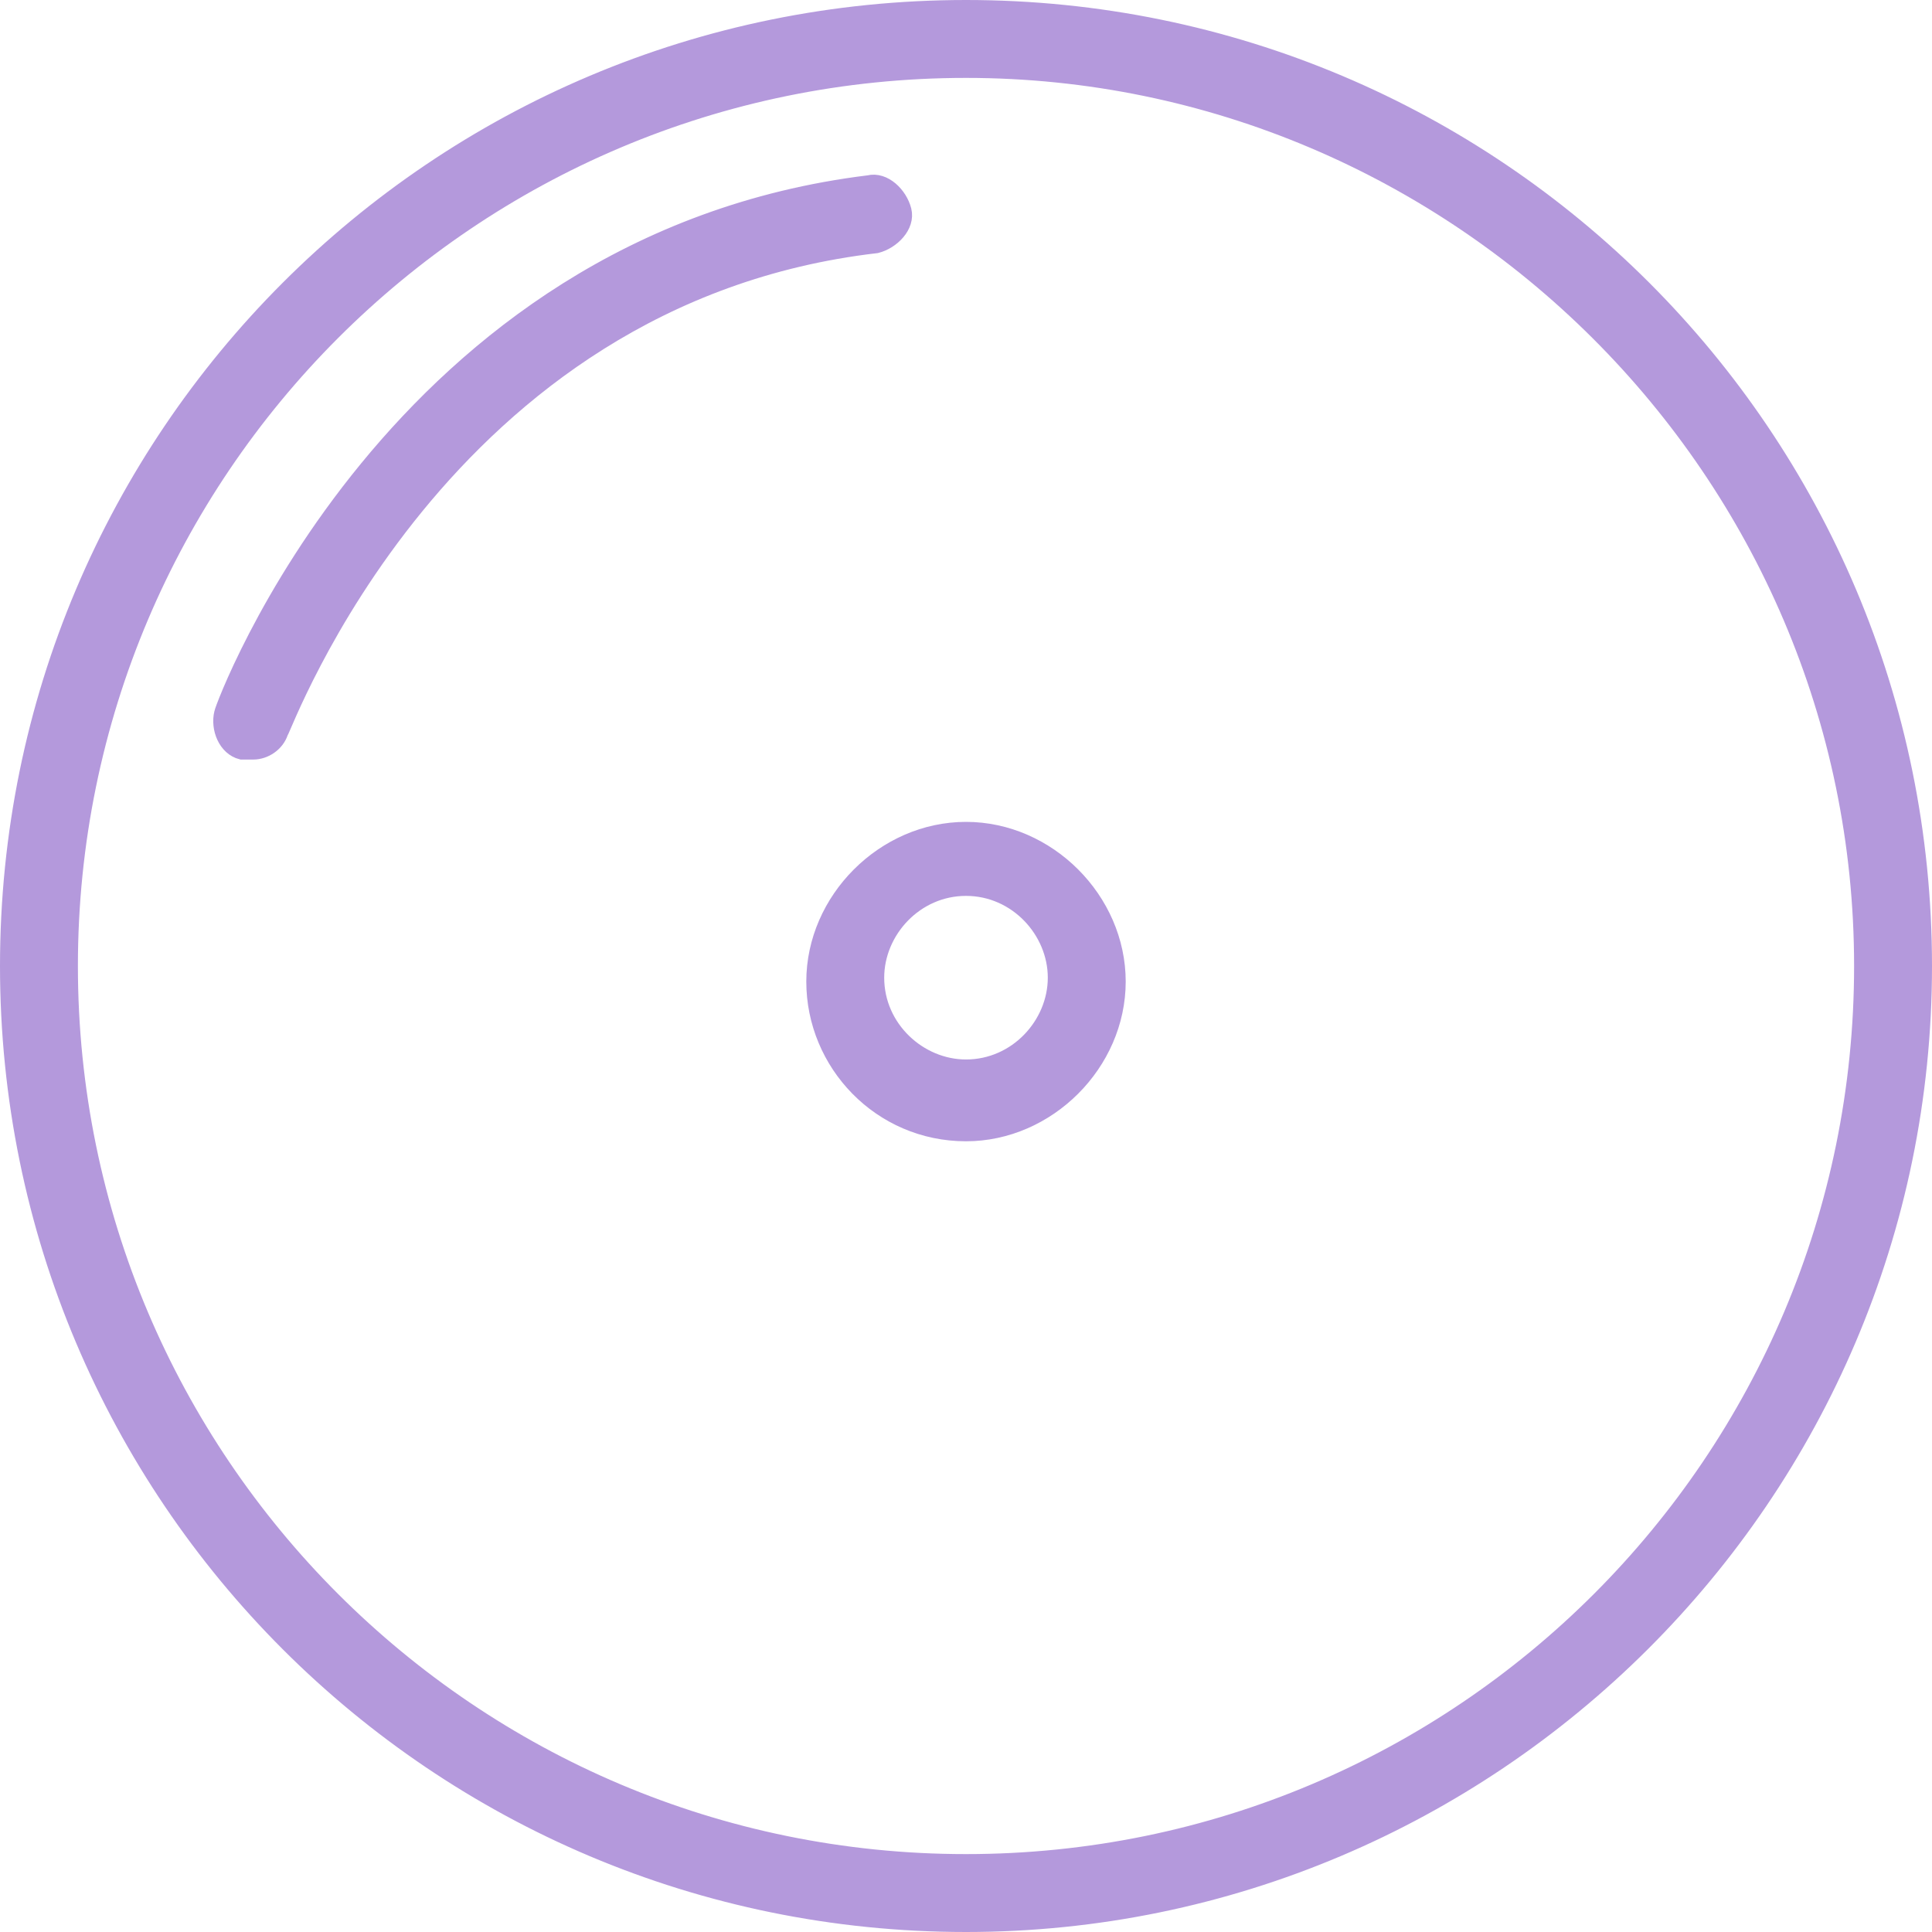 <?xml version="1.0" encoding="UTF-8"?>
<svg id="Layer_1" data-name="Layer 1" xmlns="http://www.w3.org/2000/svg" viewBox="0 0 49.6 49.6">
  <defs>
    <style>
      .cls-1 {
        fill: #b499dc;
        stroke: #b499dc;
        stroke-miterlimit: 10;
        stroke-width: .4px;
      }
    </style>
  </defs>
  <path class="cls-1" d="M24.8,49.4C11.2,49.4,.2,38.4,.2,24.8S11.2,.2,24.8,.2s24.6,11,24.6,24.6-11.1,24.6-24.6,24.6ZM24.8,1.8C12.1,1.8,1.8,12.1,1.8,24.8s10.3,23,23,23,23-10.3,23-23S37.4,1.8,24.8,1.8Z"/>
  <path class="cls-1" d="M24.8,29.1c-2.2,0-3.9-1.8-3.9-3.9s1.8-3.9,3.9-3.9,3.9,1.8,3.9,3.9-1.8,3.9-3.9,3.9Zm0-6.3c-1.3,0-2.3,1.1-2.3,2.3,0,1.3,1.1,2.3,2.3,2.3,1.3,0,2.3-1.1,2.3-2.3s-1-2.3-2.3-2.3Z"/>
  <path class="cls-1" d="M6.5,19.3h-.3c-.4-.1-.6-.6-.5-1,0-.1,4.4-12.1,16.6-13.6,.4-.1,.8,.3,.9,.7,.1,.4-.3,.8-.7,.9-11.2,1.3-15.2,12.4-15.3,12.5-.1,.3-.4,.5-.7,.5Z"/>
</svg>